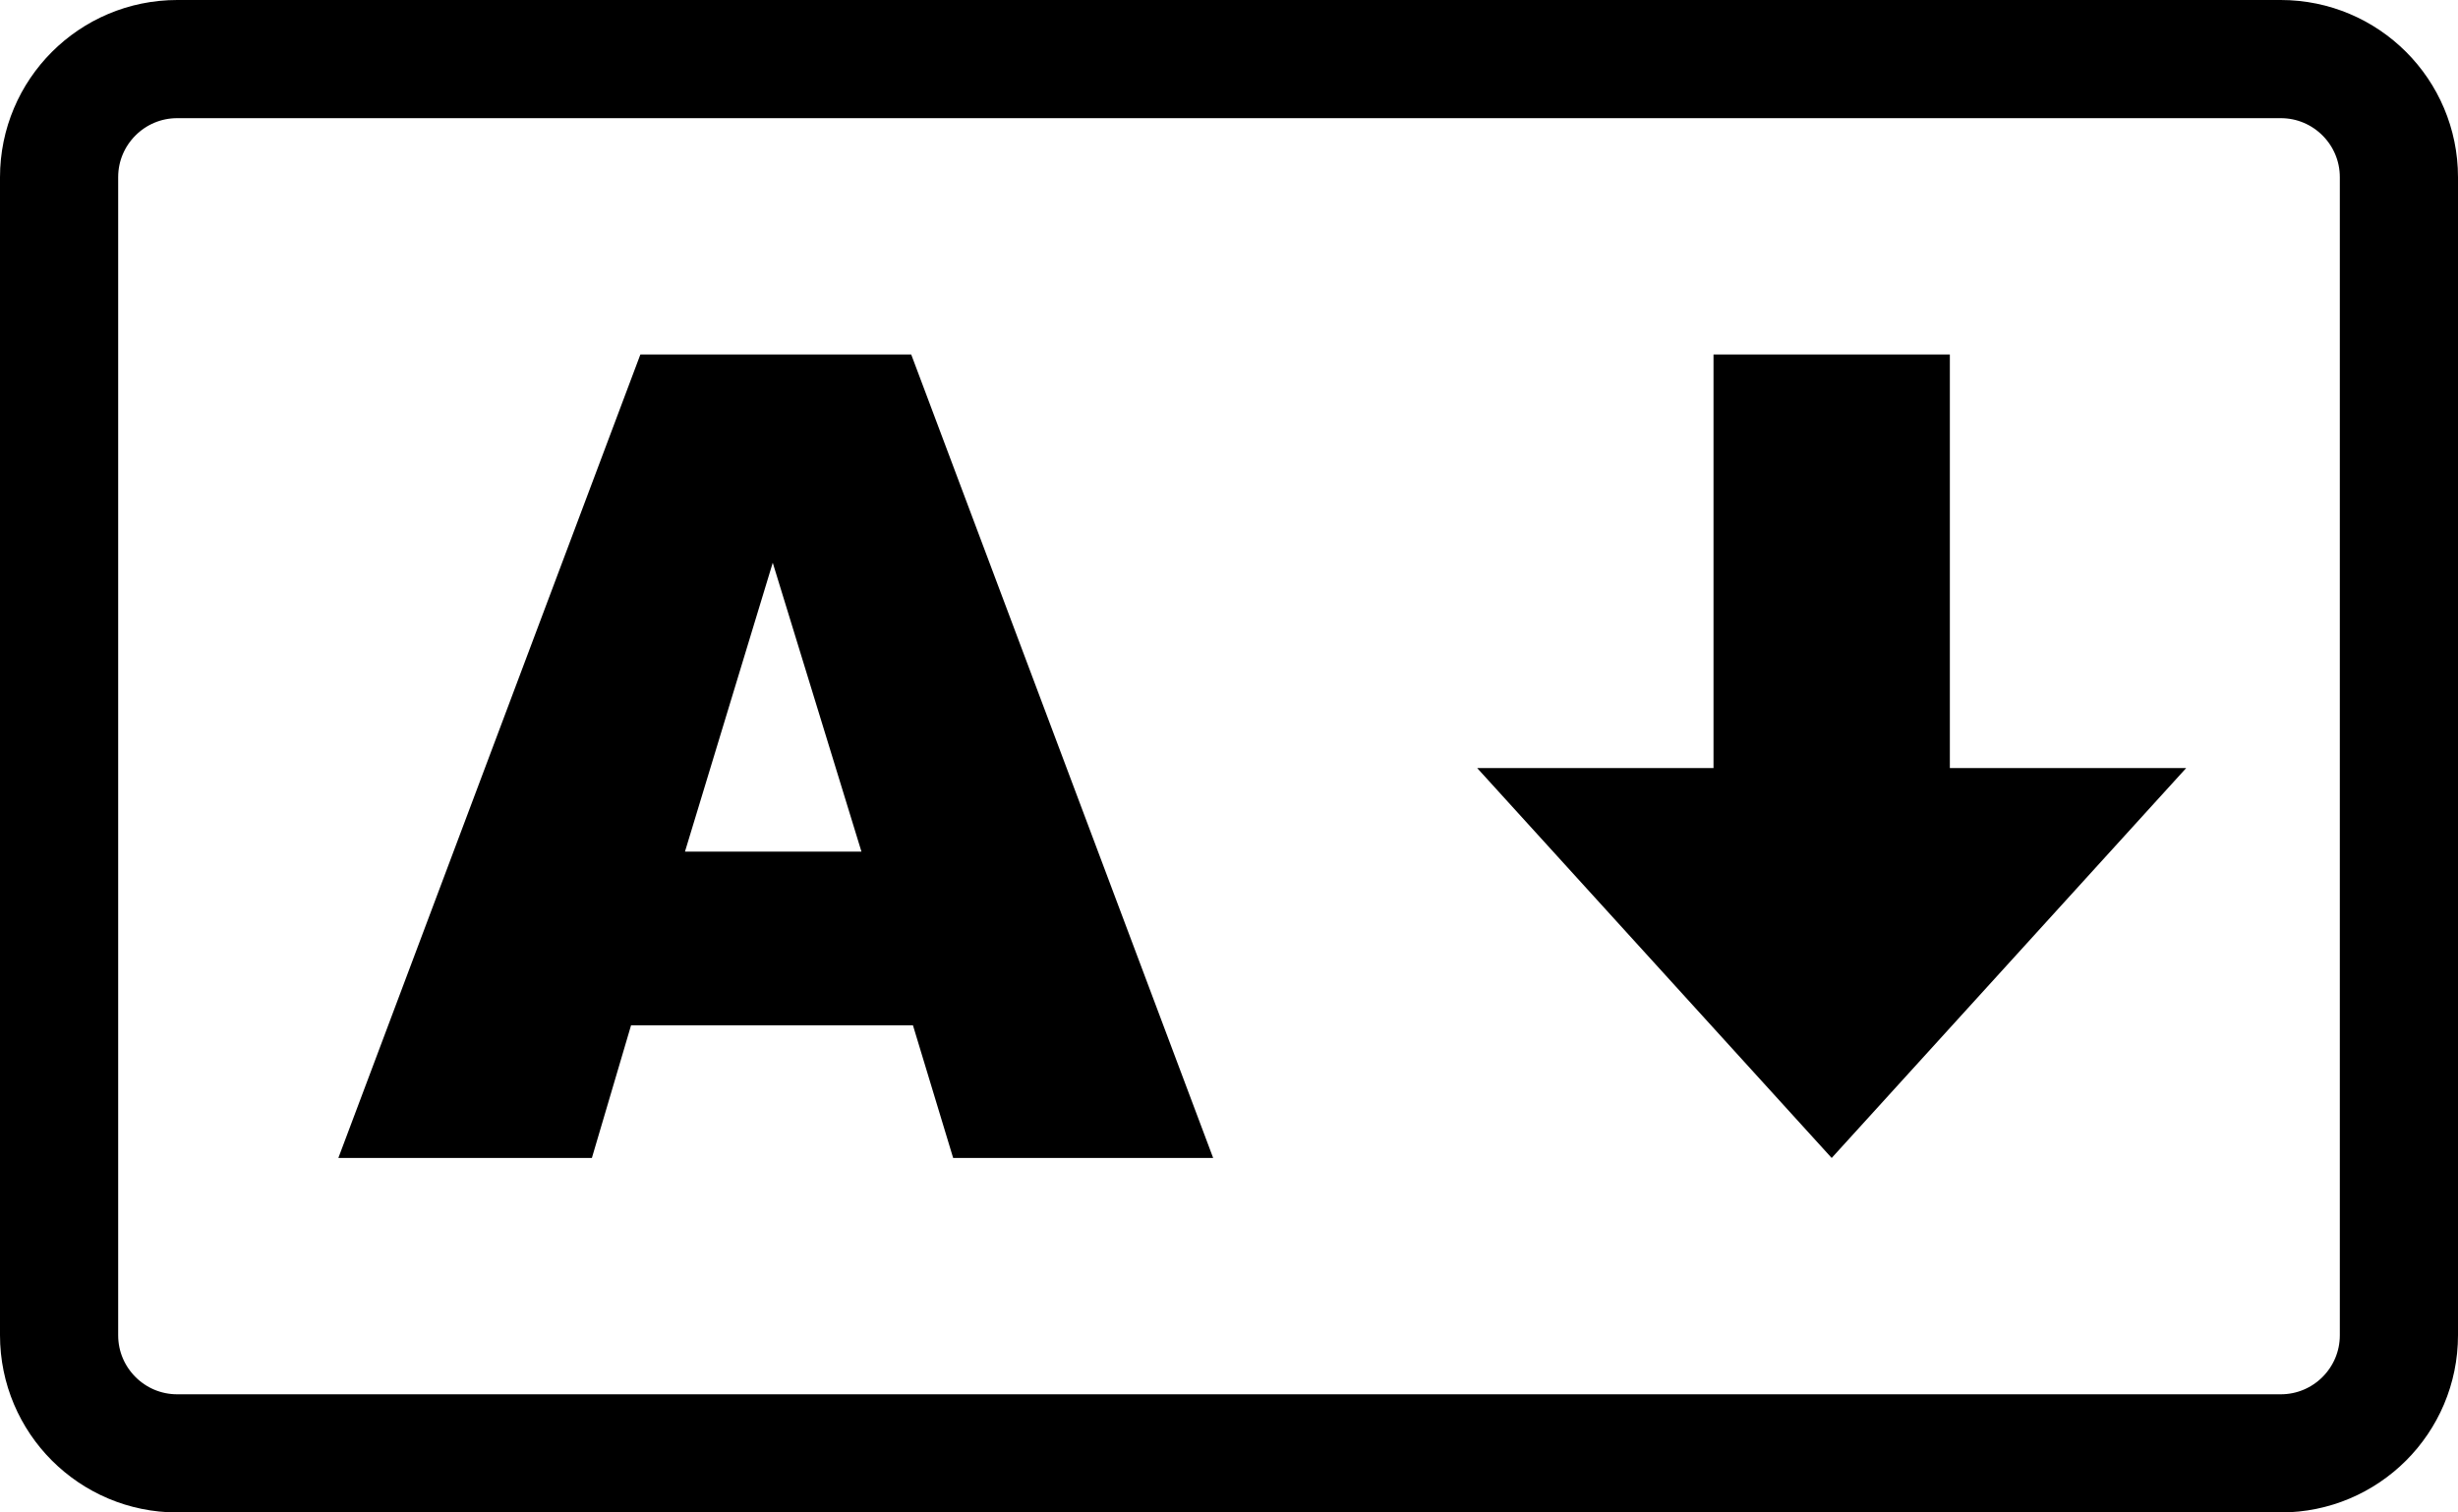 <?xml version="1.0" encoding="utf-8"?>
<!DOCTYPE svg PUBLIC "-//W3C//DTD SVG 1.1//EN" "http://www.w3.org/Graphics/SVG/1.1/DTD/svg11.dtd">
<svg version="1.1" id="Layer_1" xmlns="http://www.w3.org/2000/svg" xmlns:xlink="http://www.w3.org/1999/xlink" x="0px" y="0px"
	 width="208px" height="128px" viewBox="0 0 208 128" enable-background="new 0 0 208 128" xml:space="preserve">
<path fill="none" stroke="#000000" stroke-width="10" d="M15,5h178c5.523,0,10,4.477,10,10v98c0,5.523-4.477,10-10,10H15
	c-5.523,0-10-4.477-10-10V15C5,9.477,9.477,5,15,5z"/>
<path d="M155,98l-30-33h20V30h20v35h20L155,98z"/>
<g>
	<path d="M77.256,86.774H53.401L50.086,98H28.632L54.19,30h22.919l25.552,68H80.658L77.256,86.774z M72.897,72.071l-7.506-24.445
		l-7.427,24.445H72.897z"/>
</g>
</svg>
